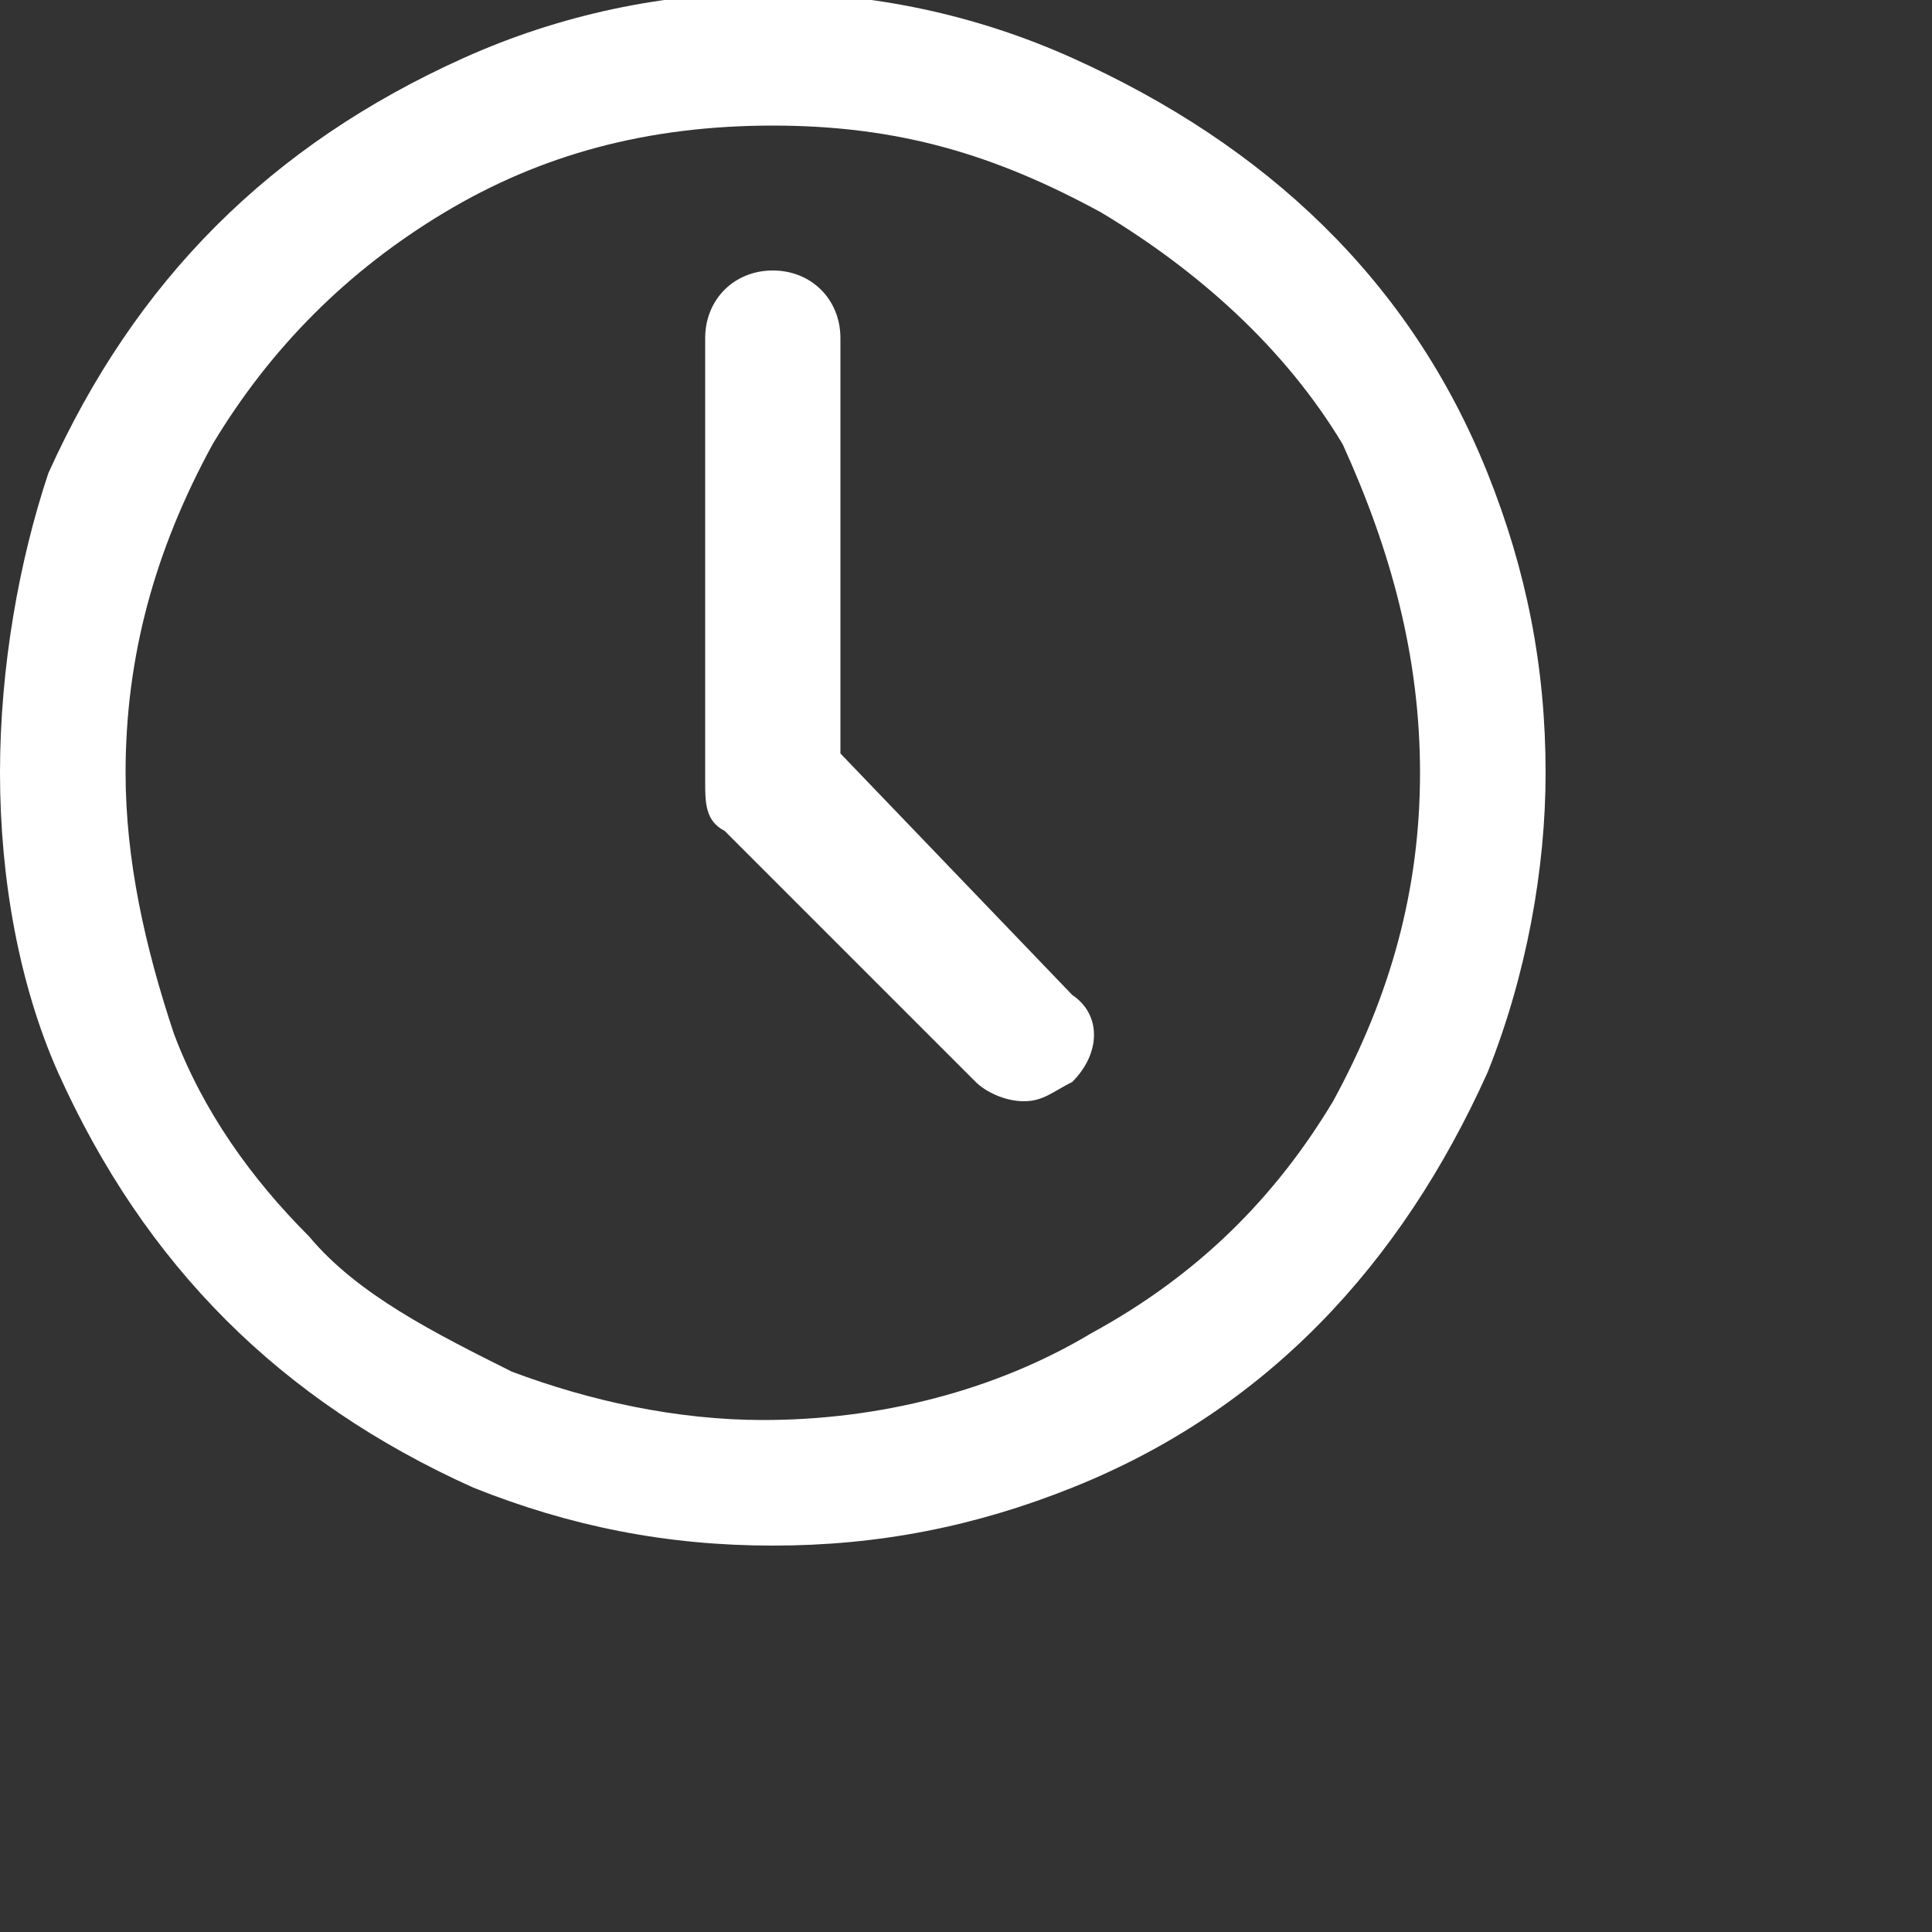 <svg version="1.1" xmlns="http://www.w3.org/2000/svg" xmlns:xlink="http://www.w3.org/1999/xlink" x="0px" y="0px" width="20" height="20" style="enable-background:new 0 0 16 16;" xml:space="preserve">
<rect width="100%" height="100%" fill="#333333" stroke="none"/>
<g>
<path fill="#FFFFFF" class="st0" d="M15.4,4.9c-0.8-2-2.3-3.4-4.3-4.3c-2-0.9-4.3-0.9-6.3,0c-2,0.9-3.4,2.3-4.3,4.3C0.2,5.8,0,6.9,0,8
		c0,1.1,0.2,2.2,0.6,3.1c0.9,2,2.3,3.4,4.3,4.3c1,0.4,2,0.6,3.1,0.6c1.1,0,2.1-0.2,3.1-0.6c2-0.8,3.4-2.3,4.3-4.3
		c0.4-1,0.6-2.1,0.6-3.1C16,6.9,15.8,5.9,15.4,4.9z M14.7,8c0,1.2-0.3,2.3-0.9,3.4c-0.6,1-1.4,1.8-2.5,2.4c-1,0.6-2.2,0.9-3.4,0.9
		c-0.9,0-1.8-0.2-2.6-0.5c-0.8-0.4-1.6-0.8-2.1-1.4c-0.6-0.6-1.1-1.3-1.4-2.1C1.5,9.8,1.3,8.9,1.3,8c0-1.2,0.3-2.3,0.9-3.4
		c0.6-1,1.4-1.8,2.4-2.4c1-0.6,2.1-0.9,3.4-0.9s2.3,0.3,3.4,0.9c1,0.6,1.9,1.4,2.5,2.4C14.4,5.7,14.7,6.8,14.7,8z"></path>
<path fill="#FFFFFF" class="st0" d="M8.7,7.8V3.5c0-0.4-0.3-0.7-0.7-0.7c-0.4,0-0.7,0.3-0.7,0.7V8l0,0.1c0,0.2,0,0.4,0.2,0.5l2.6,2.6
		c0.1,0.1,0.3,0.2,0.5,0.2c0.2,0,0.3-0.1,0.5-0.2c0.3-0.3,0.3-0.7,0-0.9L8.7,7.8z"></path>
</g>
</svg>